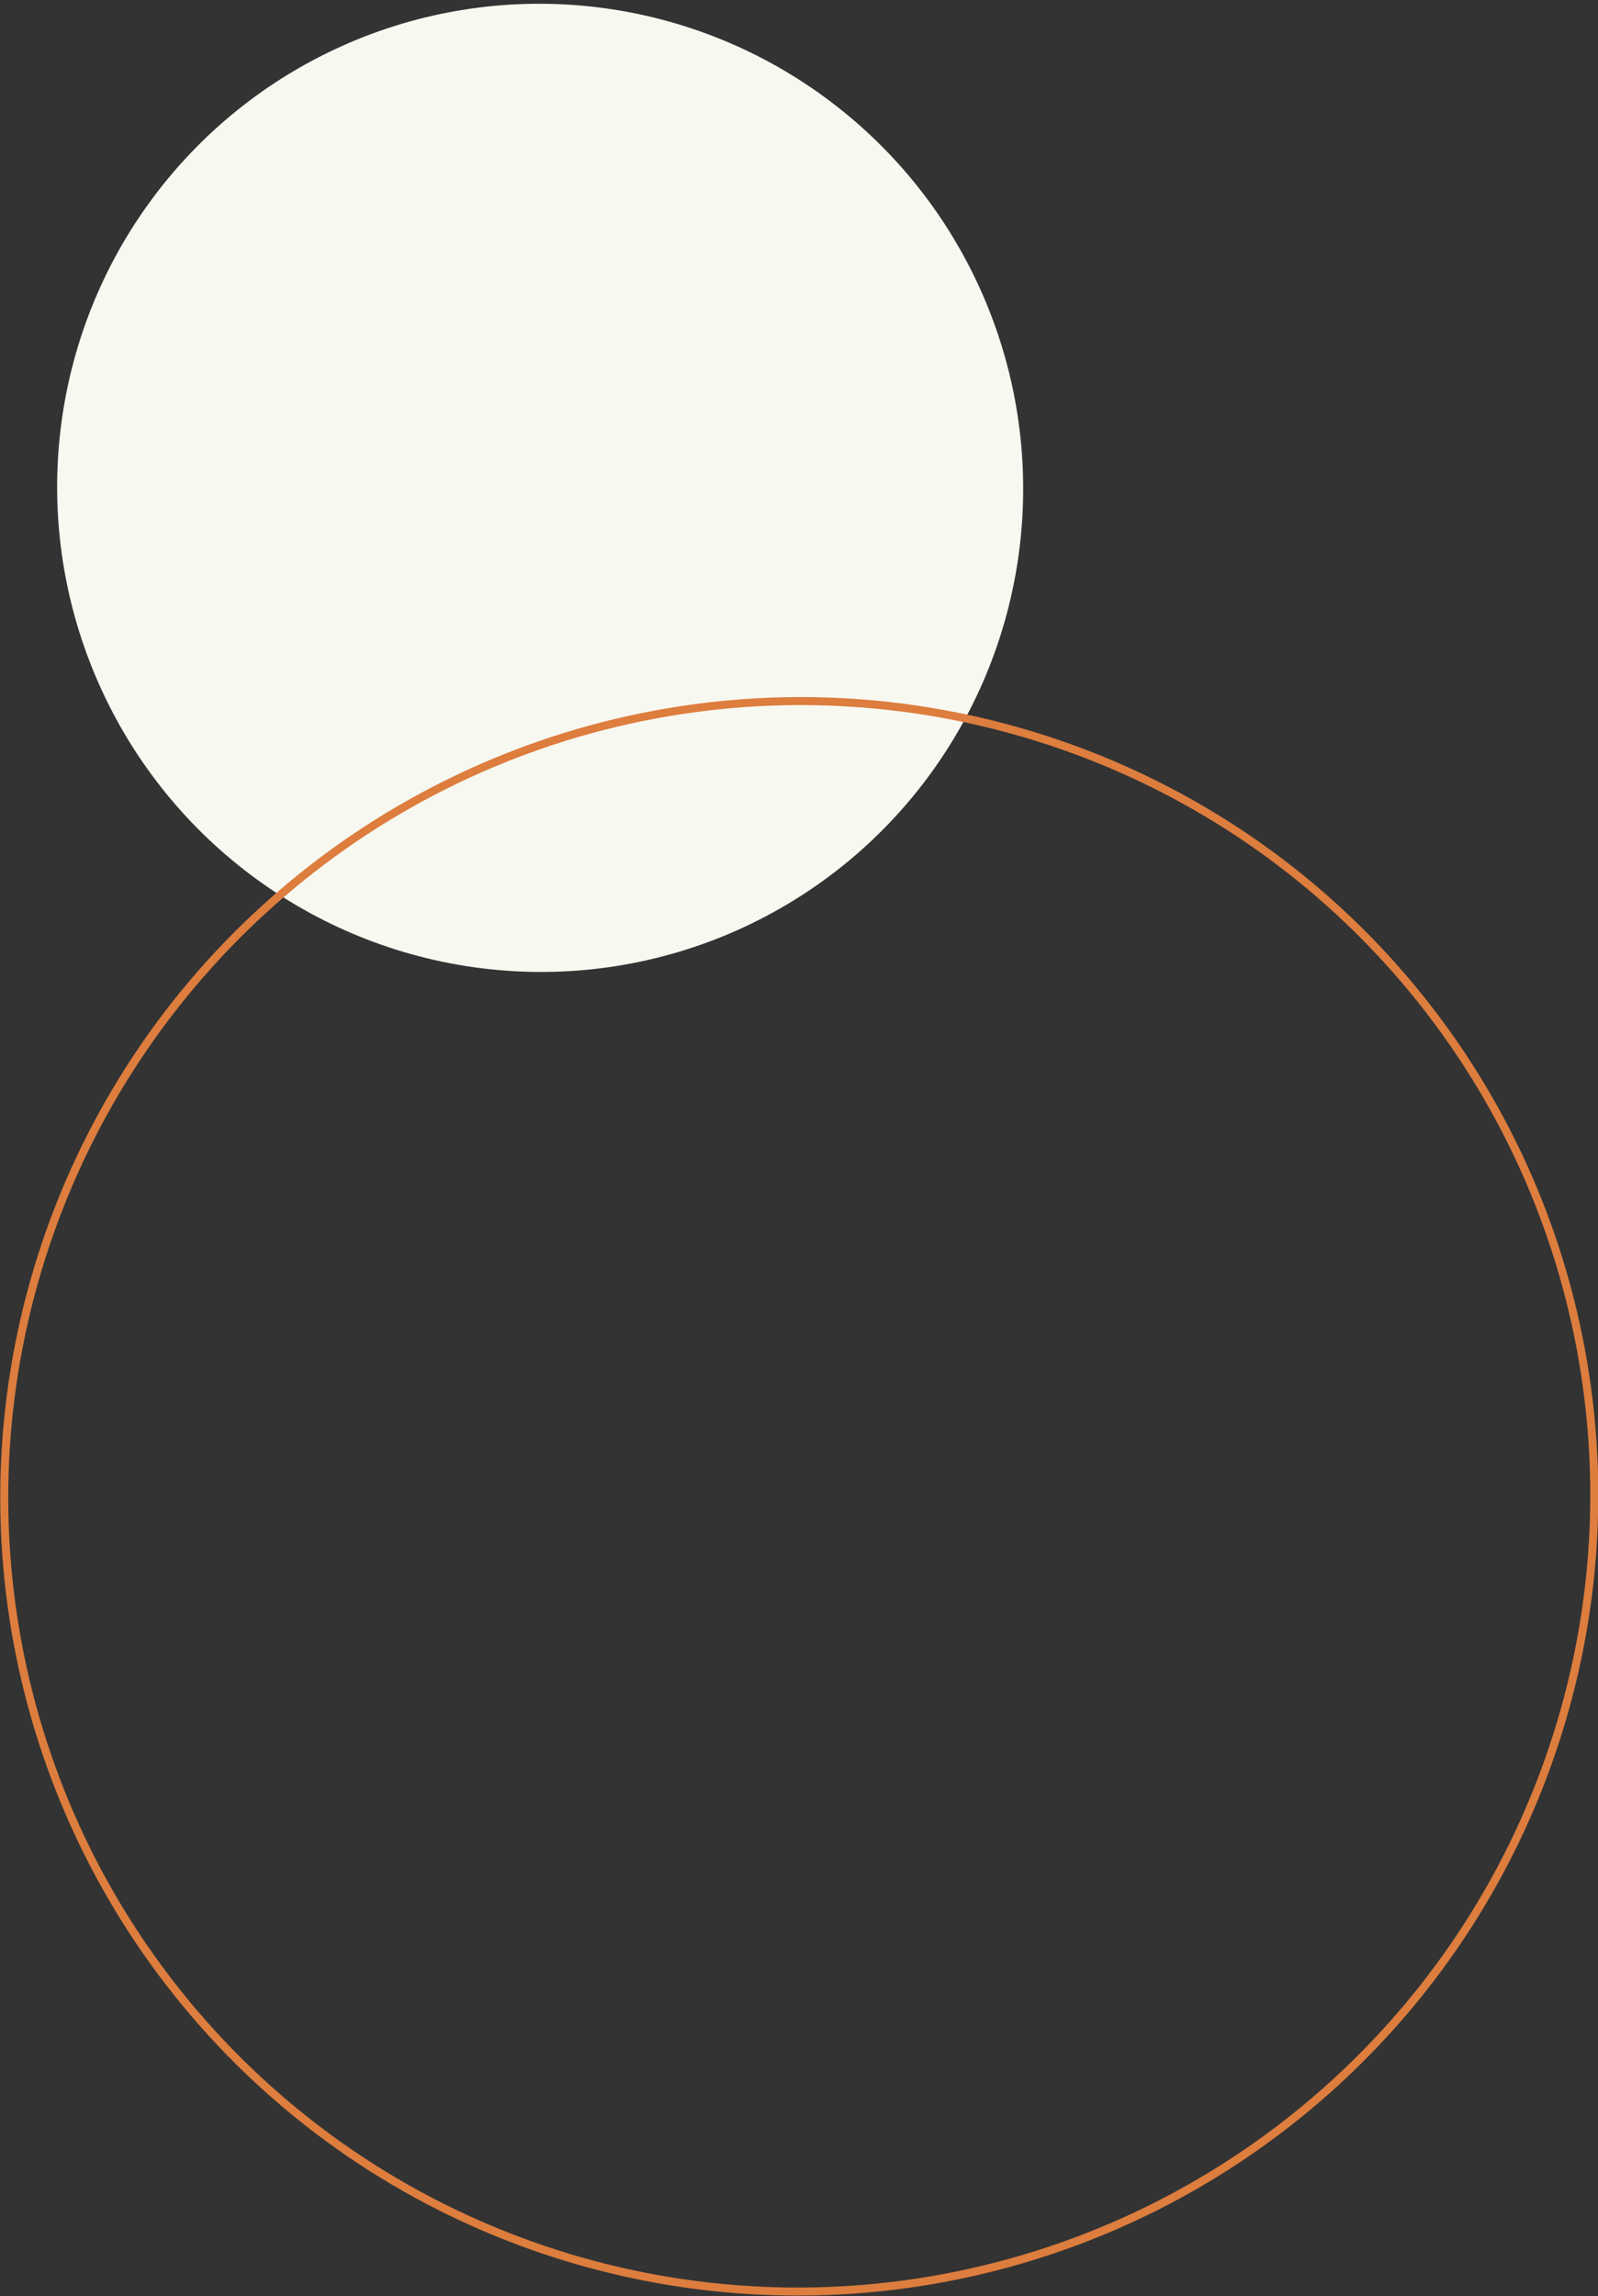<?xml version="1.0" encoding="utf-8"?>
<!-- Generator: Adobe Illustrator 23.0.0, SVG Export Plug-In . SVG Version: 6.00 Build 0)  -->
<svg version="1.1" id="Layer_1" xmlns="http://www.w3.org/2000/svg" xmlns:xlink="http://www.w3.org/1999/xlink" x="0px" y="0px"
	 viewBox="0 0 656.4 942.6" style="enable-background:new 0 0 656.4 942.6;" xml:space="preserve">
<rect x="0" y="0" width="656.4" height="942.6" fill="#333333" stroke="none"/>
<style type="text/css">
	.st0{fill:#F7F8F0;}
	.st1{fill:none;stroke:#DD7D3E;stroke-width:3.296;}
</style>
<g>
	
		<ellipse transform="matrix(0.913 -0.407 0.407 0.913 -62.33 107.765)" class="st0" cx="222" cy="200.3" rx="198.4" ry="198.9"/>
	
		<ellipse transform="matrix(0.76 -0.65 0.65 0.76 -320.545 360.605)" class="st1" cx="328.2" cy="614.5" rx="326.8" ry="326.2"/>
</g>
</svg>
